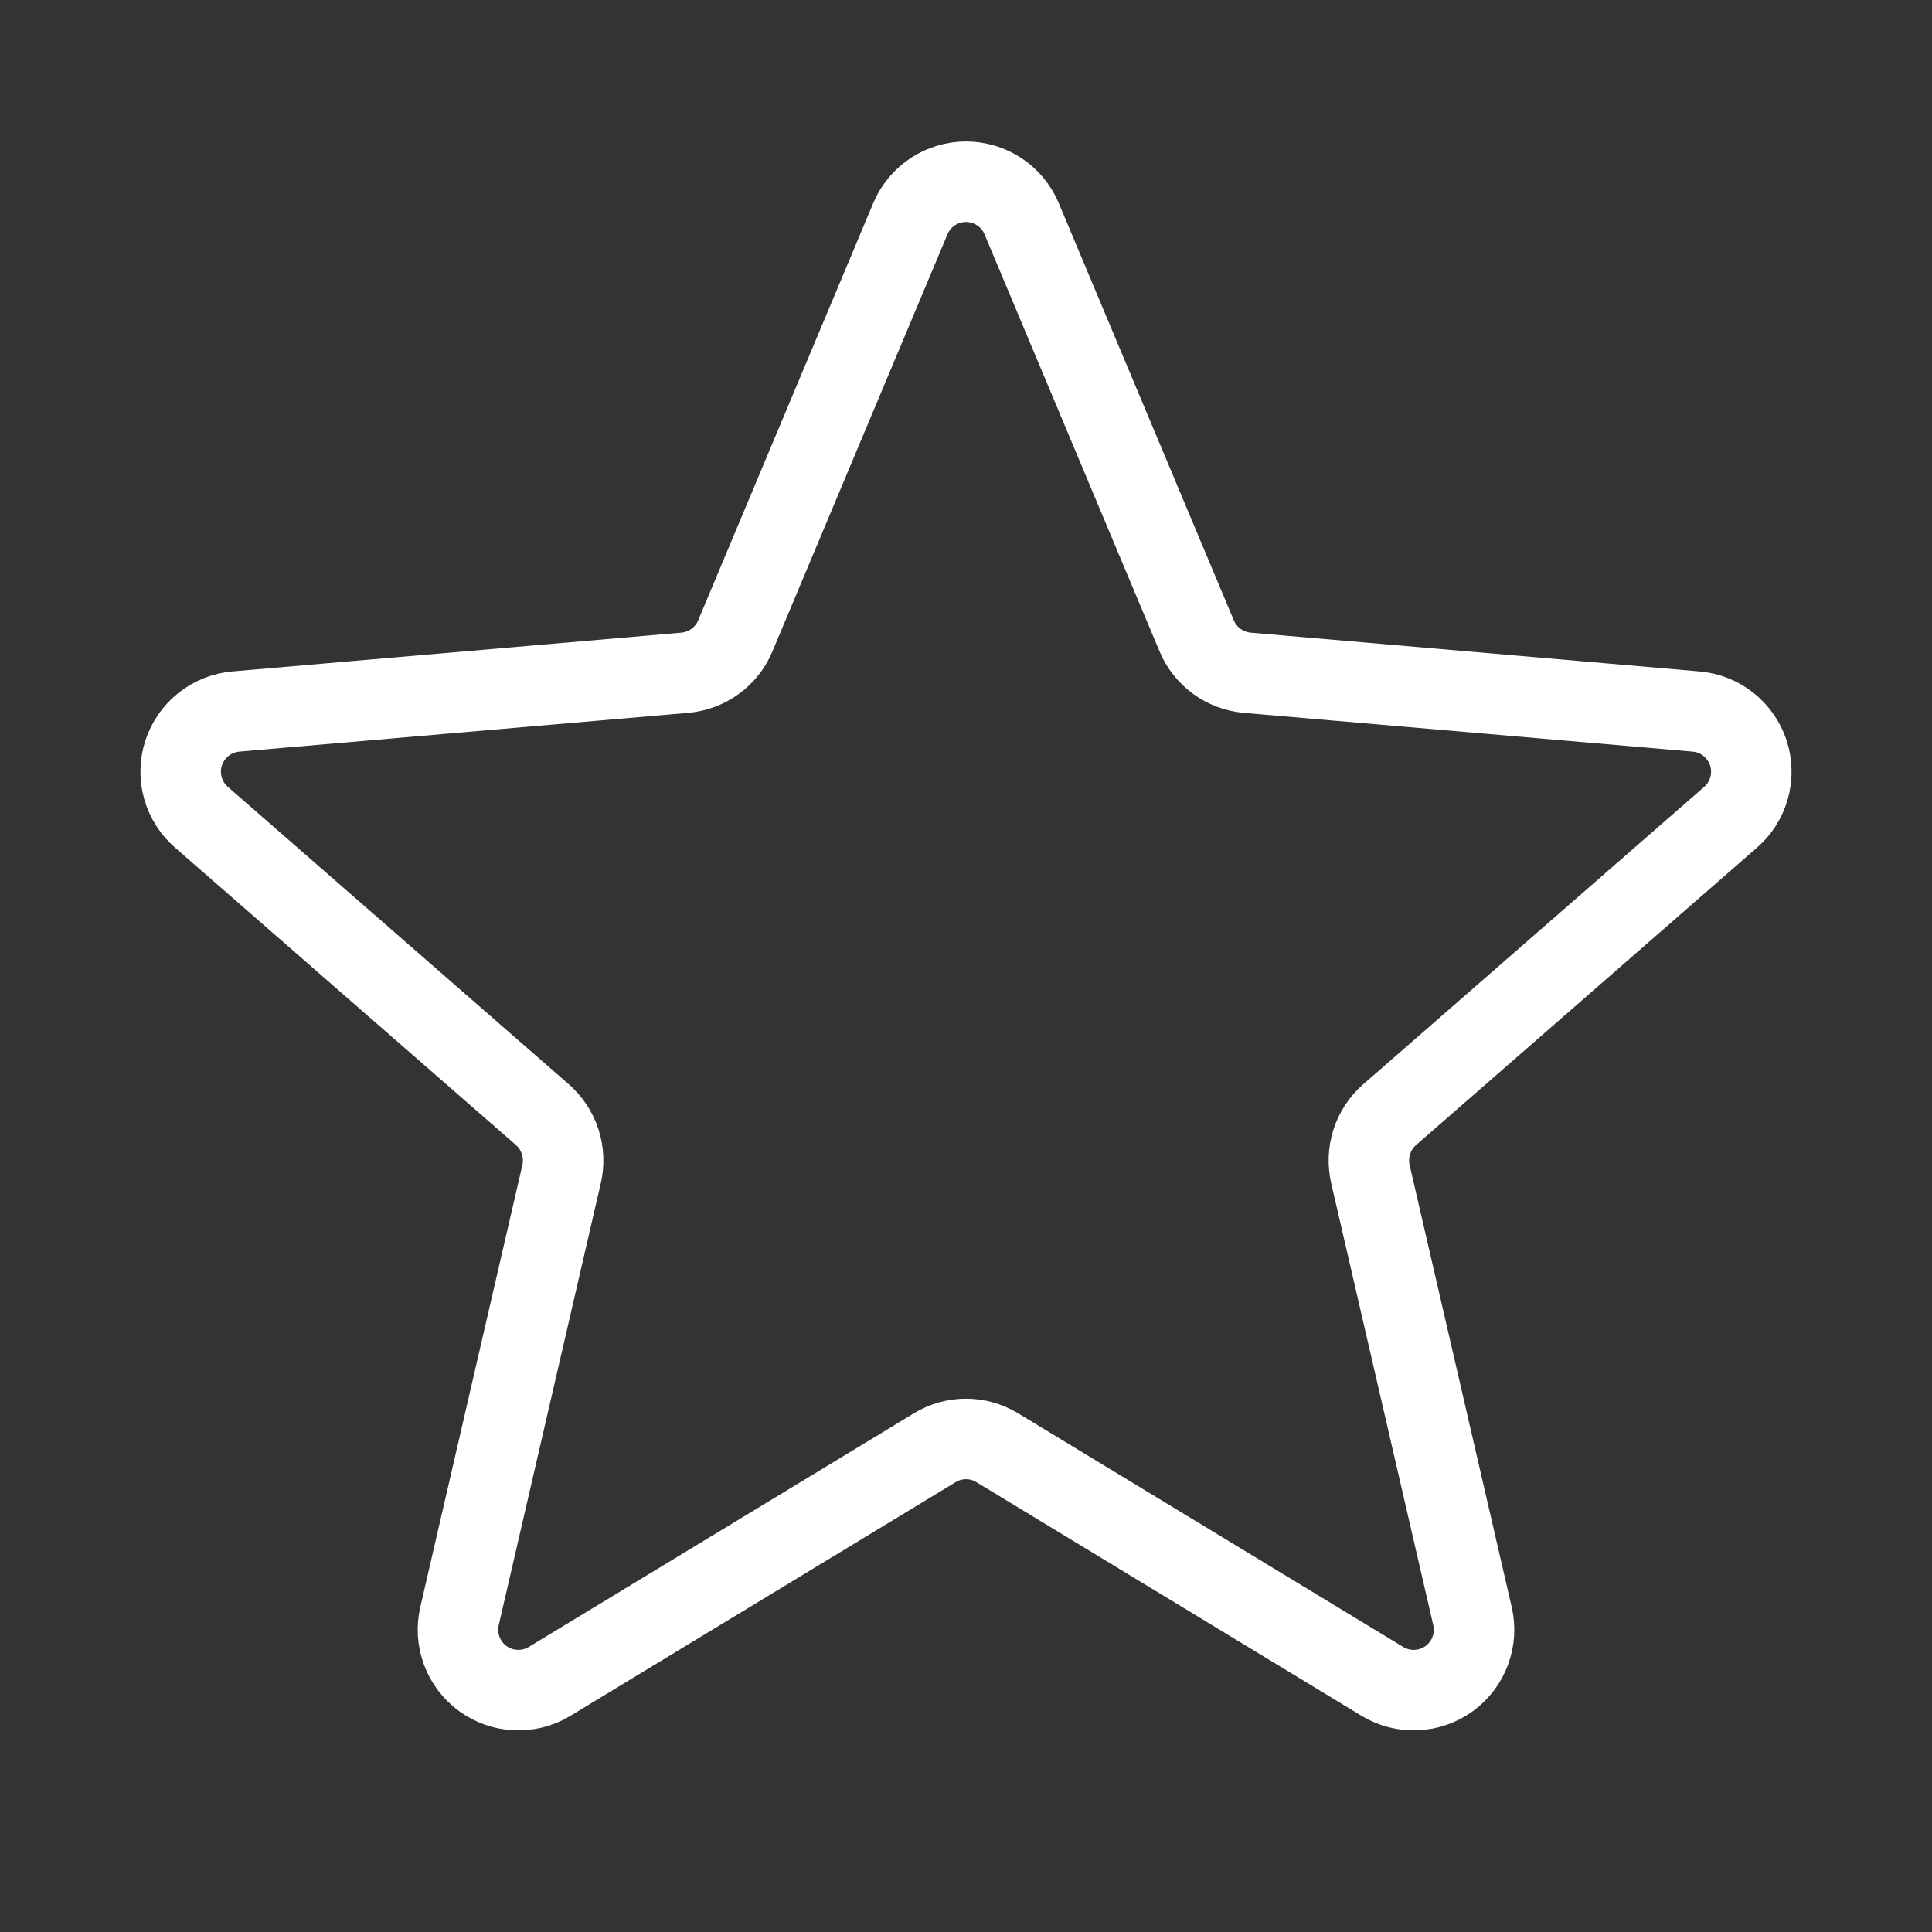 <svg xmlns="http://www.w3.org/2000/svg" fill="none" viewBox="0 0 48 48" height="48" width="48">
<rect x="0" y="0" width="48" height="48" fill="#333333" stroke="none"/>
<path stroke-linejoin="round" stroke-linecap="round" stroke-width="2" stroke="white" d="M25.376 5.419L29.732 15.799C29.837 16.051 30.01 16.269 30.23 16.43C30.45 16.591 30.711 16.689 30.983 16.714L42.131 17.677C42.427 17.701 42.709 17.812 42.942 17.996C43.175 18.181 43.348 18.43 43.439 18.712C43.53 18.994 43.535 19.298 43.454 19.583C43.373 19.869 43.209 20.123 42.983 20.316L34.525 27.694C34.319 27.874 34.166 28.107 34.082 28.368C33.998 28.628 33.987 28.907 34.048 29.173L36.583 40.149C36.65 40.436 36.631 40.736 36.529 41.012C36.427 41.288 36.245 41.528 36.008 41.702C35.77 41.876 35.486 41.975 35.192 41.989C34.898 42.003 34.607 41.93 34.354 41.779L24.773 35.966C24.54 35.825 24.273 35.75 24 35.75C23.728 35.75 23.46 35.825 23.228 35.966L13.646 41.779C13.393 41.93 13.102 42.003 12.808 41.989C12.514 41.975 12.23 41.876 11.992 41.702C11.755 41.528 11.573 41.288 11.471 41.012C11.369 40.736 11.35 40.436 11.417 40.149L13.952 29.173C14.014 28.907 14.002 28.628 13.918 28.368C13.834 28.107 13.681 27.874 13.476 27.694L5.018 20.316C4.791 20.123 4.627 19.869 4.546 19.583C4.465 19.298 4.47 18.994 4.561 18.712C4.653 18.43 4.825 18.181 5.058 17.996C5.291 17.812 5.573 17.701 5.869 17.677L17.018 16.714C17.29 16.689 17.55 16.591 17.77 16.43C17.991 16.269 18.163 16.051 18.268 15.799L22.624 5.419C22.74 5.15 22.932 4.922 23.177 4.761C23.422 4.601 23.708 4.515 24 4.515C24.293 4.515 24.579 4.601 24.823 4.761C25.068 4.922 25.26 5.15 25.376 5.419Z"></path>
</svg>
